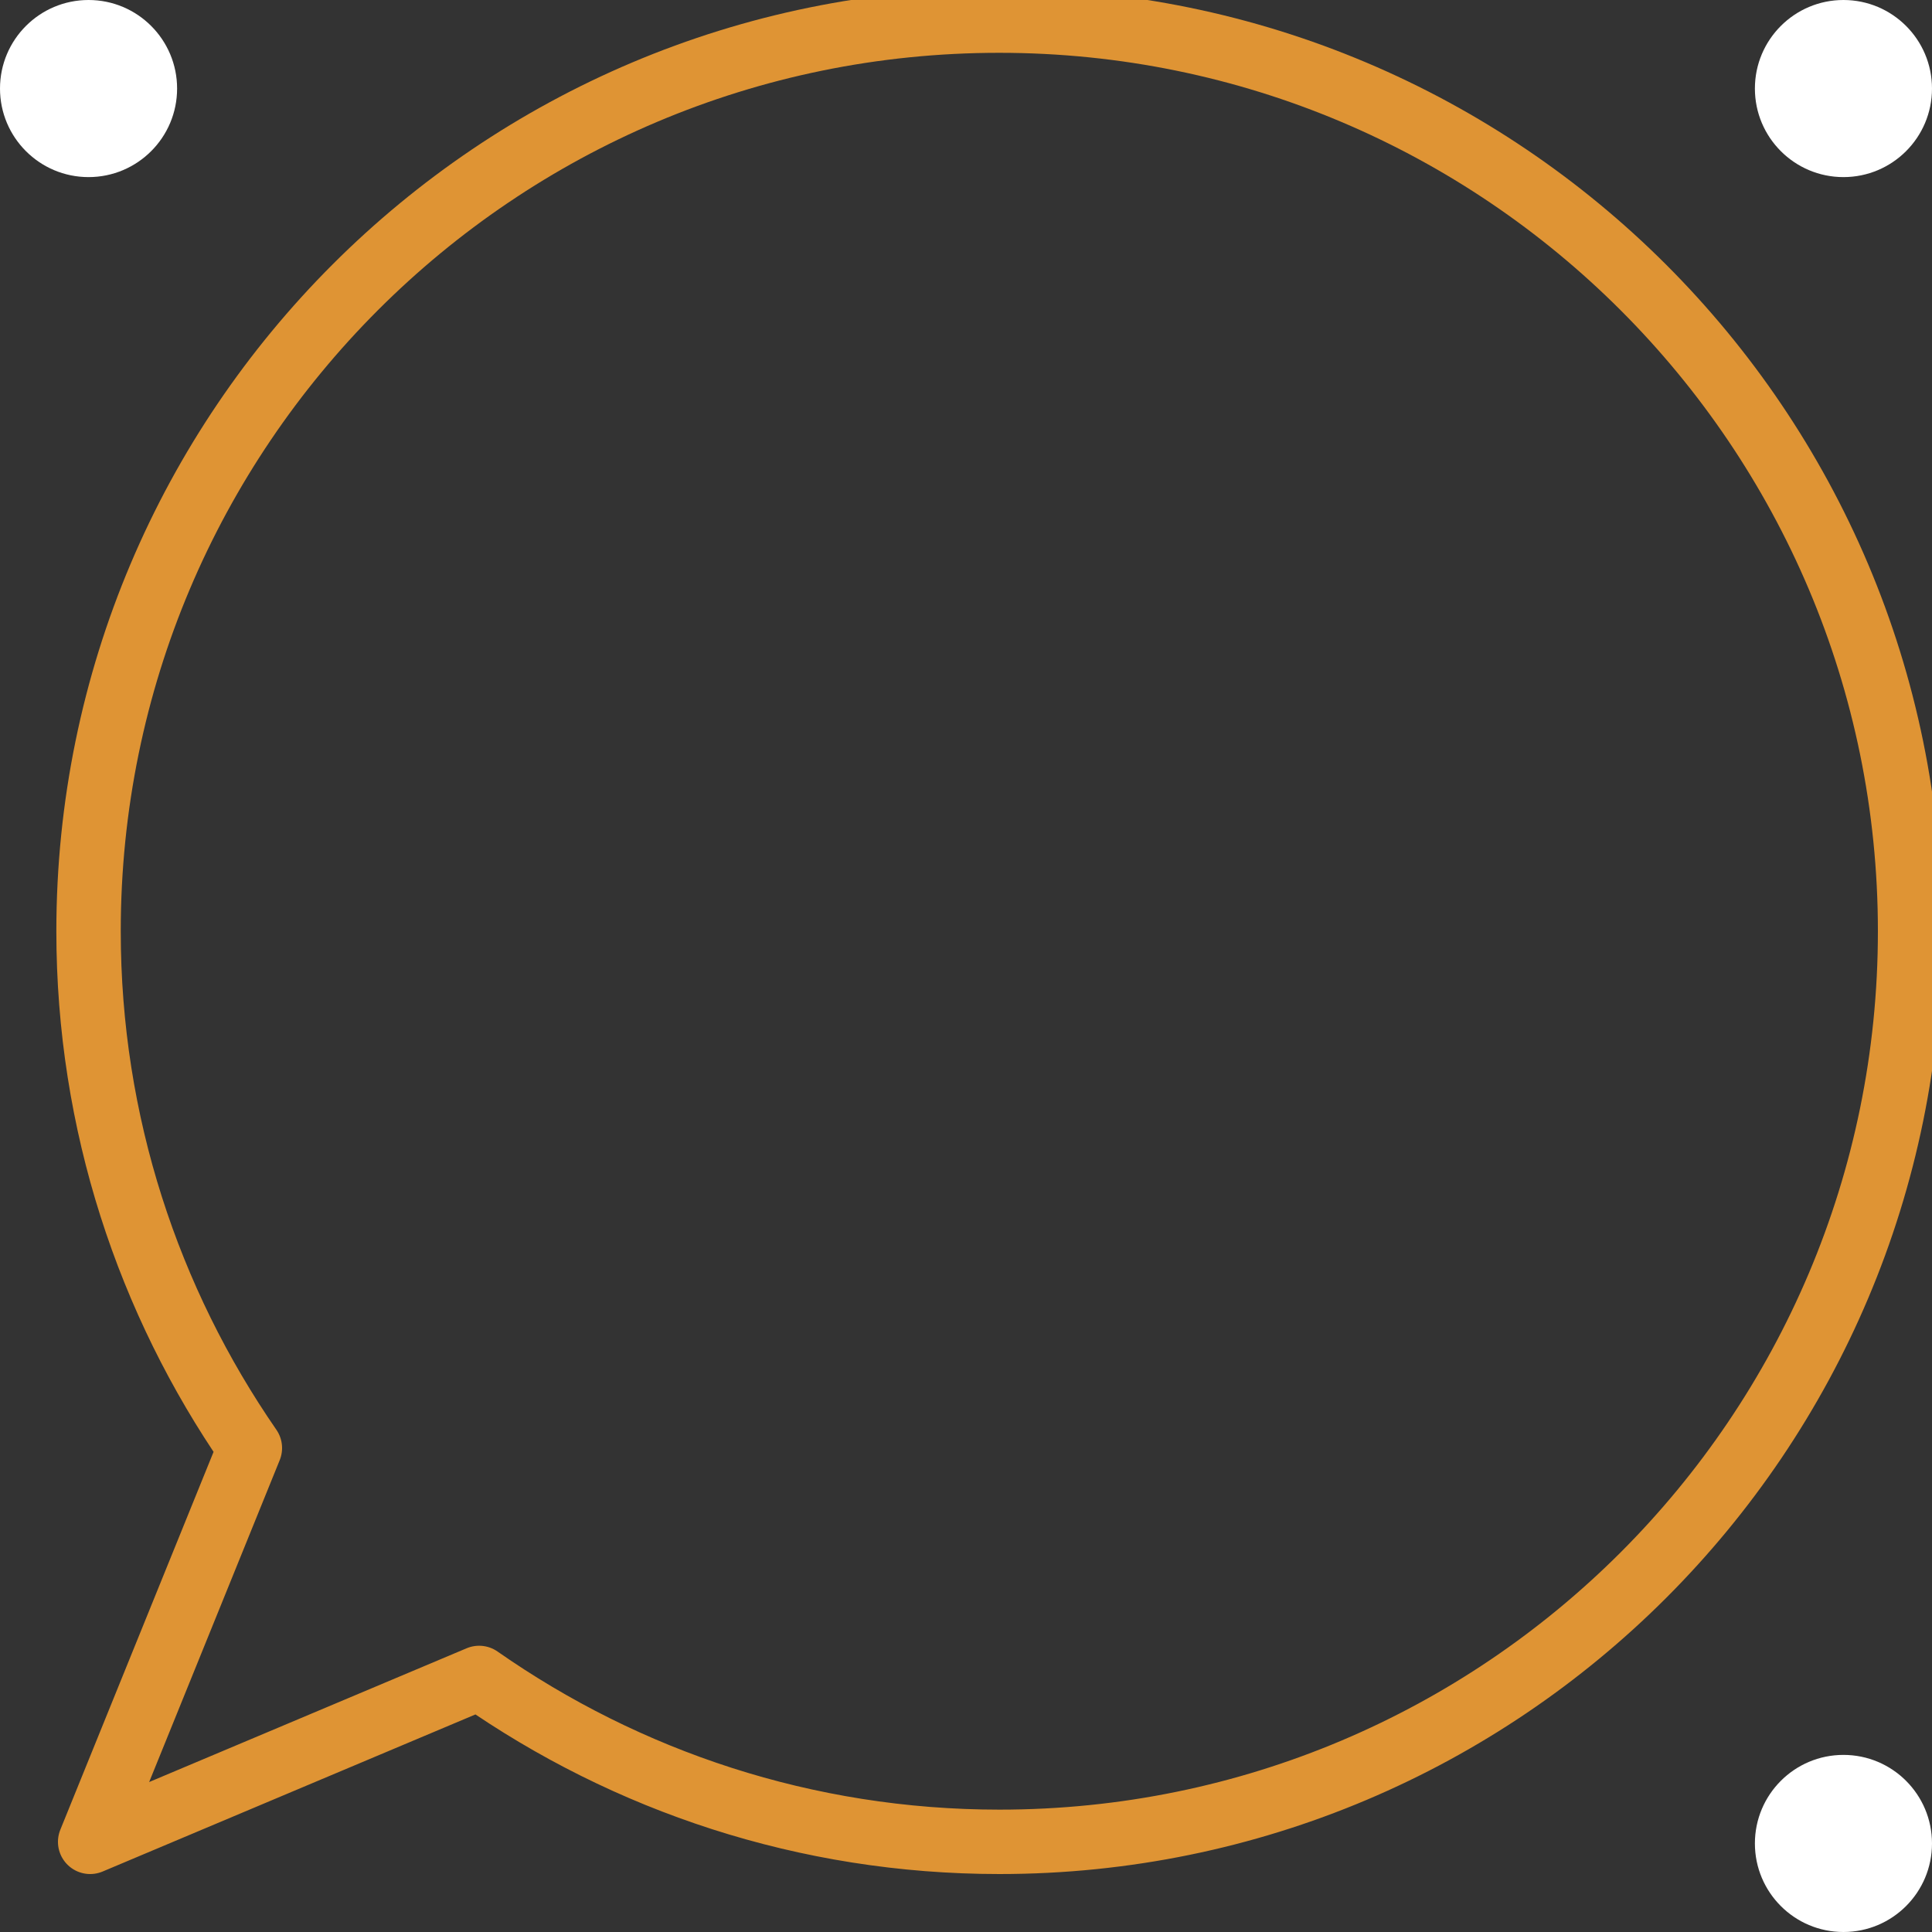 <?xml version="1.0" encoding="UTF-8"?>
<svg id="Layer_1" data-name="Layer 1" xmlns="http://www.w3.org/2000/svg" viewBox="0 0 60 60">
  <rect x="0" y="0" width="60" height="60" fill="#333333" stroke="none"/>
  <defs>
    <style>
      .cls-1, .cls-2 {
        fill: none;
      }

      .cls-2 {
        stroke: #df9434;
        stroke-linecap: round;
        stroke-linejoin: round;
        stroke-width: 2px;
      }

      .cls-3 {
        fill: #fff;
      }
    </style>
  </defs>
  <g>
    <circle class="cls-3" cx="2.75" cy="2.75" r="2.75"/>
    <circle class="cls-1" cx="30" cy="2.75" r="2.75"/>
    <circle class="cls-3" cx="57.25" cy="2.75" r="2.75"/>
    <circle class="cls-1" cx="2.75" cy="29.75" r="2.75"/>
    <circle class="cls-1" cx="30" cy="29.75" r="2.75"/>
    <circle class="cls-1" cx="57.25" cy="29.75" r="2.75"/>
    <circle class="cls-1" cx="2.75" cy="57.25" r="2.75"/>
    <circle class="cls-1" cx="30" cy="57.25" r="2.75"/>
    <circle class="cls-3" cx="57.25" cy="57.25" r="2.75"/>
  </g>
  <path class="cls-2" d="M31.03.64C15.41.64,2.75,13.3,2.75,28.92c0,5.96,1.86,11.49,5.01,16.05l-4.96,12.23,12.08-5.09c4.58,3.2,10.14,5.09,16.16,5.09,15.62,0,28.28-12.66,28.28-28.28S46.65.64,31.03.64Z"/>
</svg>